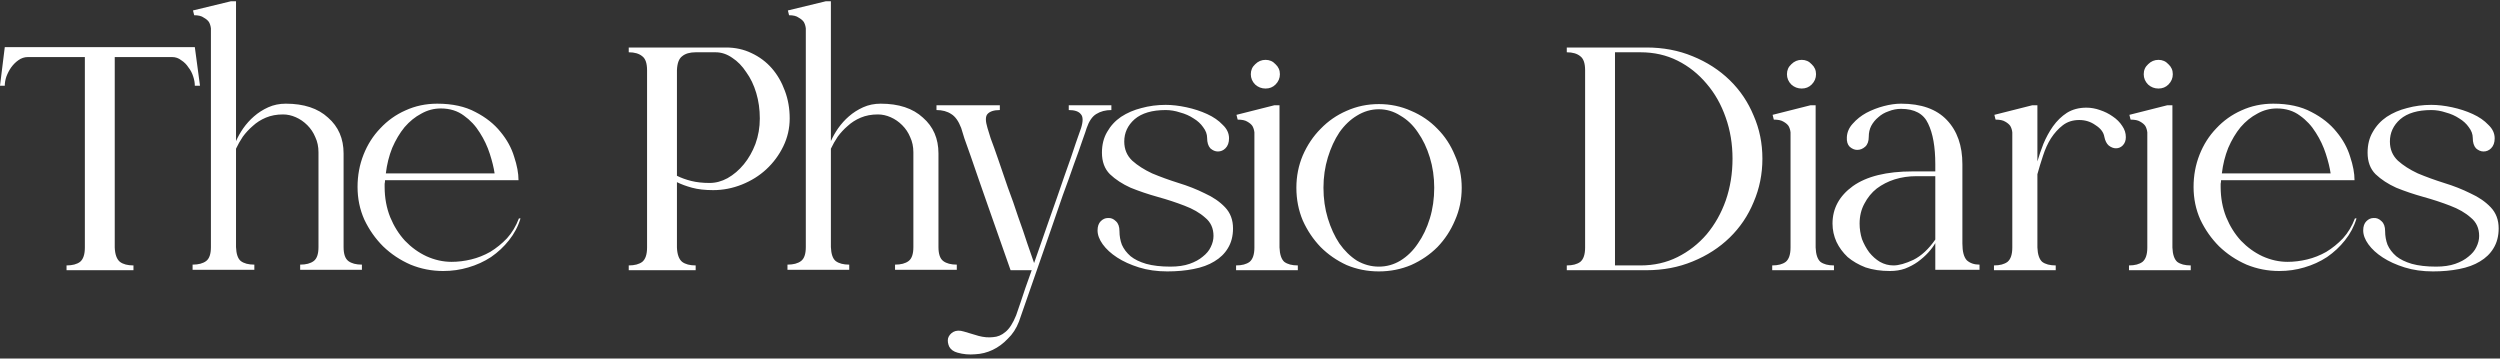 <svg xmlns="http://www.w3.org/2000/svg" width="251" height="36" viewBox="0 0 251 36" fill="none"><rect x="0" y="0" width="251" height="36" fill="#333333" stroke="none"/><path d="M19.56 4.729L20.08 8.609H19.56C19.56 8.315 19.507 8.009 19.4 7.689C19.293 7.342 19.133 7.035 18.92 6.769C18.733 6.475 18.493 6.235 18.2 6.049C17.933 5.835 17.627 5.729 17.28 5.729H11.52V24.849C11.547 25.542 11.72 26.022 12.04 26.289C12.36 26.529 12.813 26.649 13.4 26.649V27.129H6.68V26.649C7.267 26.649 7.72 26.529 8.04 26.289C8.36 26.022 8.52 25.542 8.52 24.849V5.729H2.8C2.453 5.729 2.133 5.835 1.84 6.049C1.573 6.235 1.333 6.475 1.12 6.769C0.933 7.035 0.773 7.342 0.64 7.689C0.533 8.009 0.48 8.315 0.48 8.609H0L0.48 4.729H19.56ZM34.496 24.809C34.496 25.502 34.656 25.969 34.976 26.209C35.296 26.449 35.749 26.569 36.336 26.569V27.089H30.136V26.569C30.723 26.569 31.176 26.449 31.496 26.209C31.816 25.969 31.976 25.502 31.976 24.809V15.289C31.976 14.729 31.869 14.222 31.656 13.769C31.469 13.315 31.203 12.915 30.856 12.569C30.509 12.222 30.123 11.955 29.696 11.769C29.269 11.582 28.843 11.489 28.416 11.489C27.776 11.489 27.203 11.595 26.696 11.809C26.189 12.022 25.749 12.302 25.376 12.649C25.003 12.969 24.669 13.329 24.376 13.729C24.109 14.129 23.883 14.529 23.696 14.929V24.809C23.723 25.502 23.883 25.969 24.176 26.209C24.496 26.449 24.949 26.569 25.536 26.569V27.089H19.336V26.569C19.923 26.569 20.376 26.449 20.696 26.209C21.016 25.969 21.176 25.502 21.176 24.809V2.849C21.149 2.609 21.083 2.395 20.976 2.209C20.869 2.049 20.696 1.902 20.456 1.769C20.243 1.609 19.923 1.529 19.496 1.529L19.376 1.049L23.176 0.129H23.696V14.169C23.883 13.742 24.123 13.315 24.416 12.889C24.736 12.435 25.096 12.035 25.496 11.689C25.923 11.315 26.403 11.009 26.936 10.769C27.469 10.529 28.056 10.409 28.696 10.409C30.509 10.409 31.923 10.875 32.936 11.809C33.976 12.715 34.496 13.915 34.496 15.409V24.809ZM52.258 21.929C52.018 22.729 51.632 23.462 51.098 24.129C50.592 24.769 49.992 25.329 49.298 25.809C48.605 26.262 47.845 26.609 47.018 26.849C46.218 27.089 45.378 27.209 44.498 27.209C43.352 27.209 42.258 26.995 41.218 26.569C40.178 26.115 39.258 25.502 38.458 24.729C37.685 23.955 37.058 23.062 36.578 22.049C36.125 21.035 35.898 19.942 35.898 18.769C35.898 17.622 36.098 16.542 36.498 15.529C36.898 14.515 37.458 13.635 38.178 12.889C38.898 12.115 39.738 11.515 40.698 11.089C41.685 10.635 42.752 10.409 43.898 10.409C45.418 10.409 46.698 10.689 47.738 11.249C48.778 11.782 49.618 12.449 50.258 13.249C50.898 14.022 51.352 14.849 51.618 15.729C51.912 16.609 52.058 17.395 52.058 18.089H38.658C38.658 18.222 38.645 18.342 38.618 18.449C38.618 18.529 38.618 18.635 38.618 18.769C38.618 19.862 38.805 20.875 39.178 21.809C39.552 22.715 40.045 23.502 40.658 24.169C41.298 24.835 42.018 25.355 42.818 25.729C43.645 26.102 44.485 26.289 45.338 26.289C45.978 26.289 46.632 26.209 47.298 26.049C47.965 25.889 48.605 25.635 49.218 25.289C49.832 24.915 50.392 24.462 50.898 23.929C51.405 23.369 51.805 22.702 52.098 21.929H52.258ZM44.258 10.889C43.565 10.889 42.912 11.062 42.298 11.409C41.685 11.729 41.125 12.182 40.618 12.769C40.138 13.355 39.725 14.049 39.378 14.849C39.058 15.649 38.845 16.502 38.738 17.409H49.658C49.578 16.849 49.418 16.195 49.178 15.449C48.938 14.702 48.605 13.995 48.178 13.329C47.752 12.635 47.218 12.062 46.578 11.609C45.938 11.129 45.165 10.889 44.258 10.889ZM72.885 4.769C73.818 4.769 74.672 4.955 75.445 5.329C76.245 5.702 76.925 6.209 77.485 6.849C78.045 7.489 78.485 8.249 78.805 9.129C79.125 9.982 79.285 10.902 79.285 11.889C79.285 12.875 79.072 13.809 78.645 14.689C78.218 15.569 77.645 16.342 76.925 17.009C76.232 17.649 75.418 18.155 74.485 18.529C73.552 18.902 72.592 19.089 71.605 19.089C70.778 19.089 70.072 19.009 69.485 18.849C68.898 18.689 68.392 18.502 67.965 18.289V24.849C67.992 25.542 68.165 26.022 68.485 26.289C68.805 26.529 69.258 26.649 69.845 26.649V27.129H63.125V26.649C63.712 26.649 64.165 26.529 64.485 26.289C64.805 26.022 64.965 25.542 64.965 24.849V7.049C64.965 6.355 64.805 5.889 64.485 5.649C64.165 5.382 63.712 5.249 63.125 5.249V4.769H72.885ZM71.245 18.369C71.858 18.369 72.458 18.209 73.045 17.889C73.658 17.542 74.205 17.075 74.685 16.489C75.165 15.902 75.552 15.222 75.845 14.449C76.138 13.649 76.285 12.795 76.285 11.889C76.285 10.982 76.165 10.129 75.925 9.329C75.685 8.529 75.352 7.835 74.925 7.249C74.525 6.635 74.058 6.155 73.525 5.809C72.992 5.435 72.432 5.249 71.845 5.249H69.845C69.258 5.249 68.805 5.382 68.485 5.649C68.165 5.889 67.992 6.355 67.965 7.049V17.649C68.392 17.862 68.872 18.035 69.405 18.169C69.938 18.302 70.552 18.369 71.245 18.369ZM94.222 24.809C94.222 25.502 94.382 25.969 94.703 26.209C95.022 26.449 95.476 26.569 96.062 26.569V27.089H89.862V26.569C90.449 26.569 90.903 26.449 91.222 26.209C91.543 25.969 91.703 25.502 91.703 24.809V15.289C91.703 14.729 91.596 14.222 91.382 13.769C91.196 13.315 90.929 12.915 90.582 12.569C90.236 12.222 89.849 11.955 89.422 11.769C88.996 11.582 88.569 11.489 88.142 11.489C87.502 11.489 86.929 11.595 86.422 11.809C85.916 12.022 85.476 12.302 85.103 12.649C84.729 12.969 84.396 13.329 84.103 13.729C83.836 14.129 83.609 14.529 83.422 14.929V24.809C83.449 25.502 83.609 25.969 83.903 26.209C84.222 26.449 84.676 26.569 85.263 26.569V27.089H79.062V26.569C79.649 26.569 80.103 26.449 80.422 26.209C80.743 25.969 80.903 25.502 80.903 24.809V2.849C80.876 2.609 80.809 2.395 80.703 2.209C80.596 2.049 80.422 1.902 80.183 1.769C79.969 1.609 79.649 1.529 79.222 1.529L79.103 1.049L82.903 0.129H83.422V14.169C83.609 13.742 83.849 13.315 84.142 12.889C84.463 12.435 84.823 12.035 85.222 11.689C85.649 11.315 86.129 11.009 86.662 10.769C87.196 10.529 87.782 10.409 88.422 10.409C90.236 10.409 91.649 10.875 92.662 11.809C93.703 12.715 94.222 13.915 94.222 15.409V24.809ZM107.303 10.569H111.583V11.049C110.997 11.049 110.49 11.182 110.063 11.449C109.663 11.689 109.343 12.155 109.103 12.849C109.05 13.035 108.903 13.462 108.663 14.129C108.45 14.769 108.17 15.555 107.823 16.489C107.503 17.422 107.13 18.462 106.703 19.609C106.303 20.755 105.903 21.915 105.503 23.089C104.543 25.835 103.477 28.902 102.303 32.289C102.037 32.982 101.663 33.555 101.183 34.009C100.73 34.489 100.223 34.862 99.663 35.129C99.103 35.395 98.517 35.542 97.903 35.569C97.29 35.622 96.703 35.569 96.143 35.409C95.743 35.302 95.463 35.102 95.303 34.809C95.17 34.515 95.13 34.235 95.183 33.969C95.263 33.702 95.437 33.489 95.703 33.329C95.997 33.169 96.357 33.155 96.783 33.289C97.29 33.449 97.783 33.595 98.263 33.729C98.77 33.862 99.25 33.902 99.703 33.849C100.157 33.822 100.57 33.649 100.943 33.329C101.343 33.009 101.703 32.449 102.023 31.649C102.157 31.275 102.303 30.849 102.463 30.369C102.597 29.969 102.757 29.489 102.943 28.929C103.13 28.395 103.343 27.795 103.583 27.129H101.463C100.61 24.729 99.837 22.529 99.143 20.529C98.85 19.675 98.557 18.835 98.263 18.009C97.97 17.155 97.703 16.382 97.463 15.689C97.223 14.995 97.01 14.395 96.823 13.889C96.663 13.382 96.557 13.035 96.503 12.849C96.237 12.155 95.903 11.689 95.503 11.449C95.103 11.182 94.61 11.049 94.023 11.049V10.569H100.383V11.049C99.797 11.049 99.383 11.182 99.143 11.449C98.93 11.689 98.93 12.155 99.143 12.849C99.17 12.955 99.277 13.302 99.463 13.889C99.677 14.449 99.93 15.155 100.223 16.009C100.517 16.862 100.837 17.795 101.183 18.809C101.557 19.795 101.903 20.782 102.223 21.769C102.57 22.729 102.877 23.622 103.143 24.449C103.437 25.275 103.663 25.929 103.823 26.409C104.303 25.049 104.81 23.595 105.343 22.049C105.903 20.475 106.41 19.022 106.863 17.689C107.343 16.355 107.73 15.235 108.023 14.329C108.343 13.422 108.517 12.929 108.543 12.849C108.757 12.155 108.743 11.689 108.503 11.449C108.29 11.182 107.89 11.049 107.303 11.049V10.569ZM112.875 14.209C112.875 14.982 113.142 15.622 113.675 16.129C114.209 16.609 114.875 17.035 115.675 17.409C116.502 17.755 117.382 18.075 118.315 18.369C119.275 18.662 120.155 19.009 120.955 19.409C121.782 19.782 122.462 20.249 122.995 20.809C123.529 21.369 123.795 22.075 123.795 22.929C123.795 23.702 123.622 24.369 123.275 24.929C122.955 25.462 122.502 25.902 121.915 26.249C121.355 26.595 120.662 26.849 119.835 27.009C119.035 27.169 118.155 27.249 117.195 27.249C116.155 27.249 115.209 27.115 114.355 26.849C113.502 26.582 112.769 26.249 112.155 25.849C111.542 25.449 111.062 25.009 110.715 24.529C110.369 24.049 110.195 23.582 110.195 23.129C110.195 22.729 110.302 22.422 110.515 22.209C110.729 21.995 110.969 21.889 111.235 21.889C111.529 21.862 111.795 21.969 112.035 22.209C112.275 22.422 112.395 22.755 112.395 23.209C112.395 23.689 112.475 24.142 112.635 24.569C112.822 24.995 113.115 25.382 113.515 25.729C113.915 26.049 114.435 26.302 115.075 26.489C115.742 26.675 116.555 26.769 117.515 26.769C118.262 26.769 118.902 26.675 119.435 26.489C119.969 26.302 120.409 26.062 120.755 25.769C121.129 25.475 121.395 25.155 121.555 24.809C121.742 24.435 121.835 24.062 121.835 23.689C121.835 22.915 121.555 22.302 120.995 21.849C120.462 21.369 119.769 20.969 118.915 20.649C118.089 20.329 117.195 20.035 116.235 19.769C115.275 19.502 114.369 19.195 113.515 18.849C112.689 18.475 111.995 18.022 111.435 17.489C110.902 16.955 110.635 16.235 110.635 15.329C110.635 14.529 110.809 13.835 111.155 13.249C111.502 12.635 111.969 12.129 112.555 11.729C113.169 11.329 113.849 11.035 114.595 10.849C115.369 10.635 116.182 10.529 117.035 10.529C117.675 10.529 118.369 10.609 119.115 10.769C119.862 10.929 120.555 11.155 121.195 11.449C121.835 11.742 122.355 12.102 122.755 12.529C123.182 12.929 123.395 13.382 123.395 13.889C123.395 14.315 123.275 14.649 123.035 14.889C122.822 15.102 122.569 15.209 122.275 15.209C122.009 15.209 121.755 15.102 121.515 14.889C121.302 14.649 121.195 14.302 121.195 13.849C121.195 13.475 121.062 13.115 120.795 12.769C120.555 12.422 120.235 12.129 119.835 11.889C119.435 11.622 118.982 11.422 118.475 11.289C117.995 11.129 117.515 11.049 117.035 11.049C115.675 11.049 114.635 11.355 113.915 11.969C113.222 12.582 112.875 13.329 112.875 14.209ZM128.462 24.849C128.488 25.542 128.648 26.022 128.942 26.289C129.262 26.529 129.715 26.649 130.302 26.649V27.129H124.102V26.649C124.688 26.649 125.142 26.529 125.462 26.289C125.782 26.022 125.942 25.542 125.942 24.849V13.289C125.915 13.049 125.848 12.835 125.742 12.649C125.635 12.489 125.462 12.342 125.222 12.209C125.008 12.075 124.688 12.009 124.262 12.009L124.142 11.529L127.942 10.569H128.462V24.849ZM127.062 8.889C126.662 8.889 126.315 8.755 126.022 8.489C125.728 8.195 125.582 7.849 125.582 7.449C125.582 7.049 125.728 6.715 126.022 6.449C126.315 6.155 126.662 6.009 127.062 6.009C127.462 6.009 127.795 6.155 128.062 6.449C128.355 6.715 128.502 7.049 128.502 7.449C128.502 7.849 128.355 8.195 128.062 8.489C127.795 8.755 127.462 8.889 127.062 8.889ZM138.436 10.449C139.583 10.449 140.663 10.675 141.676 11.129C142.69 11.555 143.57 12.155 144.316 12.929C145.063 13.675 145.65 14.569 146.076 15.609C146.53 16.622 146.756 17.702 146.756 18.849C146.756 20.022 146.53 21.115 146.076 22.129C145.65 23.142 145.063 24.035 144.316 24.809C143.57 25.555 142.69 26.155 141.676 26.609C140.663 27.035 139.583 27.249 138.436 27.249C137.29 27.249 136.21 27.035 135.196 26.609C134.21 26.155 133.343 25.555 132.596 24.809C131.85 24.035 131.25 23.142 130.796 22.129C130.37 21.115 130.156 20.022 130.156 18.849C130.156 17.702 130.37 16.622 130.796 15.609C131.25 14.569 131.85 13.675 132.596 12.929C133.343 12.155 134.21 11.555 135.196 11.129C136.21 10.675 137.29 10.449 138.436 10.449ZM138.436 26.769C139.21 26.769 139.93 26.569 140.596 26.169C141.29 25.742 141.876 25.169 142.356 24.449C142.863 23.729 143.263 22.889 143.556 21.929C143.85 20.969 143.996 19.942 143.996 18.849C143.996 17.782 143.85 16.769 143.556 15.809C143.263 14.849 142.863 14.009 142.356 13.289C141.876 12.569 141.29 12.009 140.596 11.609C139.93 11.182 139.21 10.969 138.436 10.969C137.663 10.969 136.93 11.182 136.236 11.609C135.57 12.009 134.983 12.569 134.476 13.289C133.996 14.009 133.61 14.849 133.316 15.809C133.023 16.769 132.876 17.782 132.876 18.849C132.876 19.942 133.023 20.969 133.316 21.929C133.61 22.889 133.996 23.729 134.476 24.449C134.983 25.169 135.57 25.742 136.236 26.169C136.93 26.569 137.663 26.769 138.436 26.769ZM165.305 4.769C166.985 4.769 168.531 5.062 169.945 5.649C171.385 6.235 172.625 7.035 173.665 8.049C174.705 9.062 175.505 10.249 176.065 11.609C176.651 12.942 176.945 14.382 176.945 15.929C176.945 17.475 176.651 18.929 176.065 20.289C175.505 21.649 174.705 22.835 173.665 23.849C172.625 24.862 171.385 25.662 169.945 26.249C168.531 26.835 166.985 27.129 165.305 27.129H157.305V26.649C157.891 26.649 158.345 26.529 158.665 26.289C158.985 26.022 159.145 25.542 159.145 24.849V7.049C159.145 6.355 158.985 5.889 158.665 5.649C158.345 5.382 157.891 5.249 157.305 5.249V4.769H165.305ZM164.705 26.649C166.065 26.649 167.305 26.369 168.425 25.809C169.545 25.249 170.518 24.489 171.345 23.529C172.171 22.542 172.811 21.409 173.265 20.129C173.718 18.822 173.945 17.422 173.945 15.929C173.945 14.462 173.718 13.089 173.265 11.809C172.811 10.502 172.171 9.369 171.345 8.409C170.518 7.422 169.545 6.649 168.425 6.089C167.305 5.529 166.065 5.249 164.705 5.249H162.145V26.649H164.705ZM182.29 24.849C182.316 25.542 182.476 26.022 182.77 26.289C183.09 26.529 183.543 26.649 184.13 26.649V27.129H177.93V26.649C178.516 26.649 178.97 26.529 179.29 26.289C179.61 26.022 179.77 25.542 179.77 24.849V13.289C179.743 13.049 179.676 12.835 179.57 12.649C179.463 12.489 179.29 12.342 179.05 12.209C178.836 12.075 178.516 12.009 178.09 12.009L177.97 11.529L181.77 10.569H182.29V24.849ZM180.89 8.889C180.49 8.889 180.143 8.755 179.85 8.489C179.556 8.195 179.41 7.849 179.41 7.449C179.41 7.049 179.556 6.715 179.85 6.449C180.143 6.155 180.49 6.009 180.89 6.009C181.29 6.009 181.623 6.155 181.89 6.449C182.183 6.715 182.33 7.049 182.33 7.449C182.33 7.849 182.183 8.195 181.89 8.489C181.623 8.755 181.29 8.889 180.89 8.889ZM197.024 24.449C197.024 25.249 197.171 25.809 197.464 26.129C197.784 26.422 198.211 26.569 198.744 26.569V27.089H194.304V24.409C194.118 24.729 193.878 25.049 193.584 25.369C193.291 25.689 192.944 25.995 192.544 26.289C192.171 26.555 191.744 26.782 191.264 26.969C190.811 27.129 190.304 27.209 189.744 27.209C188.838 27.209 188.024 27.089 187.304 26.849C186.611 26.582 186.011 26.235 185.504 25.809C185.024 25.355 184.651 24.849 184.384 24.289C184.118 23.702 183.984 23.089 183.984 22.449C183.984 20.929 184.664 19.675 186.024 18.689C187.411 17.702 189.411 17.209 192.024 17.209H194.304V16.489C194.304 14.755 194.064 13.395 193.584 12.409C193.131 11.422 192.224 10.929 190.864 10.929C190.438 10.929 190.024 11.009 189.624 11.169C189.224 11.302 188.878 11.502 188.584 11.769C188.291 12.009 188.051 12.302 187.864 12.649C187.704 12.969 187.624 13.329 187.624 13.729C187.624 14.182 187.504 14.515 187.264 14.729C187.024 14.942 186.758 15.049 186.464 15.049C186.198 15.049 185.944 14.942 185.704 14.729C185.491 14.515 185.398 14.195 185.424 13.769C185.451 13.262 185.651 12.809 186.024 12.409C186.398 11.982 186.851 11.622 187.384 11.329C187.944 11.035 188.531 10.809 189.144 10.649C189.758 10.489 190.331 10.409 190.864 10.409C192.891 10.409 194.424 10.955 195.464 12.049C196.504 13.142 197.024 14.622 197.024 16.489V24.449ZM194.304 17.689H192.384C191.638 17.689 190.918 17.795 190.224 18.009C189.558 18.222 188.958 18.529 188.424 18.929C187.918 19.329 187.504 19.835 187.184 20.449C186.864 21.035 186.704 21.702 186.704 22.449C186.704 22.982 186.784 23.502 186.944 24.009C187.131 24.489 187.371 24.929 187.664 25.329C187.984 25.729 188.344 26.049 188.744 26.289C189.171 26.529 189.624 26.649 190.104 26.649C190.638 26.649 191.304 26.462 192.104 26.089C192.904 25.689 193.638 25.009 194.304 24.049V17.689ZM209.475 10.809C209.929 10.809 210.382 10.889 210.835 11.049C211.315 11.209 211.742 11.422 212.115 11.689C212.515 11.955 212.835 12.275 213.075 12.649C213.315 12.995 213.435 13.369 213.435 13.769C213.435 14.115 213.329 14.395 213.115 14.609C212.929 14.795 212.702 14.889 212.435 14.889C212.195 14.889 211.955 14.795 211.715 14.609C211.502 14.422 211.355 14.129 211.275 13.729C211.195 13.275 210.902 12.889 210.395 12.569C209.915 12.222 209.369 12.049 208.755 12.049C208.115 12.049 207.569 12.222 207.115 12.569C206.662 12.915 206.262 13.355 205.915 13.889C205.595 14.395 205.329 14.982 205.115 15.649C204.902 16.289 204.715 16.902 204.555 17.489V24.849C204.582 25.542 204.742 26.022 205.035 26.289C205.355 26.529 205.809 26.649 206.395 26.649V27.129H200.195V26.649C200.782 26.649 201.235 26.529 201.555 26.289C201.875 26.022 202.035 25.542 202.035 24.849V13.289C202.009 13.049 201.942 12.835 201.835 12.649C201.729 12.489 201.555 12.342 201.315 12.209C201.102 12.075 200.782 12.009 200.355 12.009L200.235 11.529L204.035 10.569H204.555V16.209C204.715 15.649 204.915 15.062 205.155 14.449C205.422 13.809 205.742 13.222 206.115 12.689C206.515 12.129 206.982 11.675 207.515 11.329C208.075 10.982 208.729 10.809 209.475 10.809ZM218.11 24.849C218.137 25.542 218.297 26.022 218.59 26.289C218.91 26.529 219.363 26.649 219.95 26.649V27.129H213.75V26.649C214.337 26.649 214.79 26.529 215.11 26.289C215.43 26.022 215.59 25.542 215.59 24.849V13.289C215.563 13.049 215.497 12.835 215.39 12.649C215.283 12.489 215.11 12.342 214.87 12.209C214.657 12.075 214.337 12.009 213.91 12.009L213.79 11.529L217.59 10.569H218.11V24.849ZM216.71 8.889C216.31 8.889 215.963 8.755 215.67 8.489C215.377 8.195 215.23 7.849 215.23 7.449C215.23 7.049 215.377 6.715 215.67 6.449C215.963 6.155 216.31 6.009 216.71 6.009C217.11 6.009 217.443 6.155 217.71 6.449C218.003 6.715 218.15 7.049 218.15 7.449C218.15 7.849 218.003 8.195 217.71 8.489C217.443 8.755 217.11 8.889 216.71 8.889ZM236.594 21.929C236.354 22.729 235.968 23.462 235.434 24.129C234.928 24.769 234.328 25.329 233.634 25.809C232.941 26.262 232.181 26.609 231.354 26.849C230.554 27.089 229.714 27.209 228.834 27.209C227.688 27.209 226.594 26.995 225.554 26.569C224.514 26.115 223.594 25.502 222.794 24.729C222.021 23.955 221.394 23.062 220.914 22.049C220.461 21.035 220.234 19.942 220.234 18.769C220.234 17.622 220.434 16.542 220.834 15.529C221.234 14.515 221.794 13.635 222.514 12.889C223.234 12.115 224.074 11.515 225.034 11.089C226.021 10.635 227.088 10.409 228.234 10.409C229.754 10.409 231.034 10.689 232.074 11.249C233.114 11.782 233.954 12.449 234.594 13.249C235.234 14.022 235.688 14.849 235.954 15.729C236.248 16.609 236.394 17.395 236.394 18.089H222.994C222.994 18.222 222.981 18.342 222.954 18.449C222.954 18.529 222.954 18.635 222.954 18.769C222.954 19.862 223.141 20.875 223.514 21.809C223.888 22.715 224.381 23.502 224.994 24.169C225.634 24.835 226.354 25.355 227.154 25.729C227.981 26.102 228.821 26.289 229.674 26.289C230.314 26.289 230.968 26.209 231.634 26.049C232.301 25.889 232.941 25.635 233.554 25.289C234.168 24.915 234.728 24.462 235.234 23.929C235.741 23.369 236.141 22.702 236.434 21.929H236.594ZM228.594 10.889C227.901 10.889 227.248 11.062 226.634 11.409C226.021 11.729 225.461 12.182 224.954 12.769C224.474 13.355 224.061 14.049 223.714 14.849C223.394 15.649 223.181 16.502 223.074 17.409H233.994C233.914 16.849 233.754 16.195 233.514 15.449C233.274 14.702 232.941 13.995 232.514 13.329C232.088 12.635 231.554 12.062 230.914 11.609C230.274 11.129 229.501 10.889 228.594 10.889ZM239.946 14.209C239.946 14.982 240.212 15.622 240.746 16.129C241.279 16.609 241.946 17.035 242.746 17.409C243.572 17.755 244.452 18.075 245.386 18.369C246.346 18.662 247.226 19.009 248.026 19.409C248.852 19.782 249.532 20.249 250.066 20.809C250.599 21.369 250.866 22.075 250.866 22.929C250.866 23.702 250.692 24.369 250.346 24.929C250.026 25.462 249.572 25.902 248.986 26.249C248.426 26.595 247.732 26.849 246.906 27.009C246.106 27.169 245.226 27.249 244.266 27.249C243.226 27.249 242.279 27.115 241.426 26.849C240.572 26.582 239.839 26.249 239.226 25.849C238.612 25.449 238.132 25.009 237.786 24.529C237.439 24.049 237.266 23.582 237.266 23.129C237.266 22.729 237.372 22.422 237.586 22.209C237.799 21.995 238.039 21.889 238.306 21.889C238.599 21.862 238.866 21.969 239.106 22.209C239.346 22.422 239.466 22.755 239.466 23.209C239.466 23.689 239.546 24.142 239.706 24.569C239.892 24.995 240.186 25.382 240.586 25.729C240.986 26.049 241.506 26.302 242.146 26.489C242.812 26.675 243.626 26.769 244.586 26.769C245.332 26.769 245.972 26.675 246.506 26.489C247.039 26.302 247.479 26.062 247.826 25.769C248.199 25.475 248.466 25.155 248.626 24.809C248.812 24.435 248.906 24.062 248.906 23.689C248.906 22.915 248.626 22.302 248.066 21.849C247.532 21.369 246.839 20.969 245.986 20.649C245.159 20.329 244.266 20.035 243.306 19.769C242.346 19.502 241.439 19.195 240.586 18.849C239.759 18.475 239.066 18.022 238.506 17.489C237.972 16.955 237.706 16.235 237.706 15.329C237.706 14.529 237.879 13.835 238.226 13.249C238.572 12.635 239.039 12.129 239.626 11.729C240.239 11.329 240.919 11.035 241.666 10.849C242.439 10.635 243.252 10.529 244.106 10.529C244.746 10.529 245.439 10.609 246.186 10.769C246.932 10.929 247.626 11.155 248.266 11.449C248.906 11.742 249.426 12.102 249.826 12.529C250.252 12.929 250.466 13.382 250.466 13.889C250.466 14.315 250.346 14.649 250.106 14.889C249.892 15.102 249.639 15.209 249.346 15.209C249.079 15.209 248.826 15.102 248.586 14.889C248.372 14.649 248.266 14.302 248.266 13.849C248.266 13.475 248.132 13.115 247.866 12.769C247.626 12.422 247.306 12.129 246.906 11.889C246.506 11.622 246.052 11.422 245.546 11.289C245.066 11.129 244.586 11.049 244.106 11.049C242.746 11.049 241.706 11.355 240.986 11.969C240.292 12.582 239.946 13.329 239.946 14.209Z" fill="white"></path></svg>